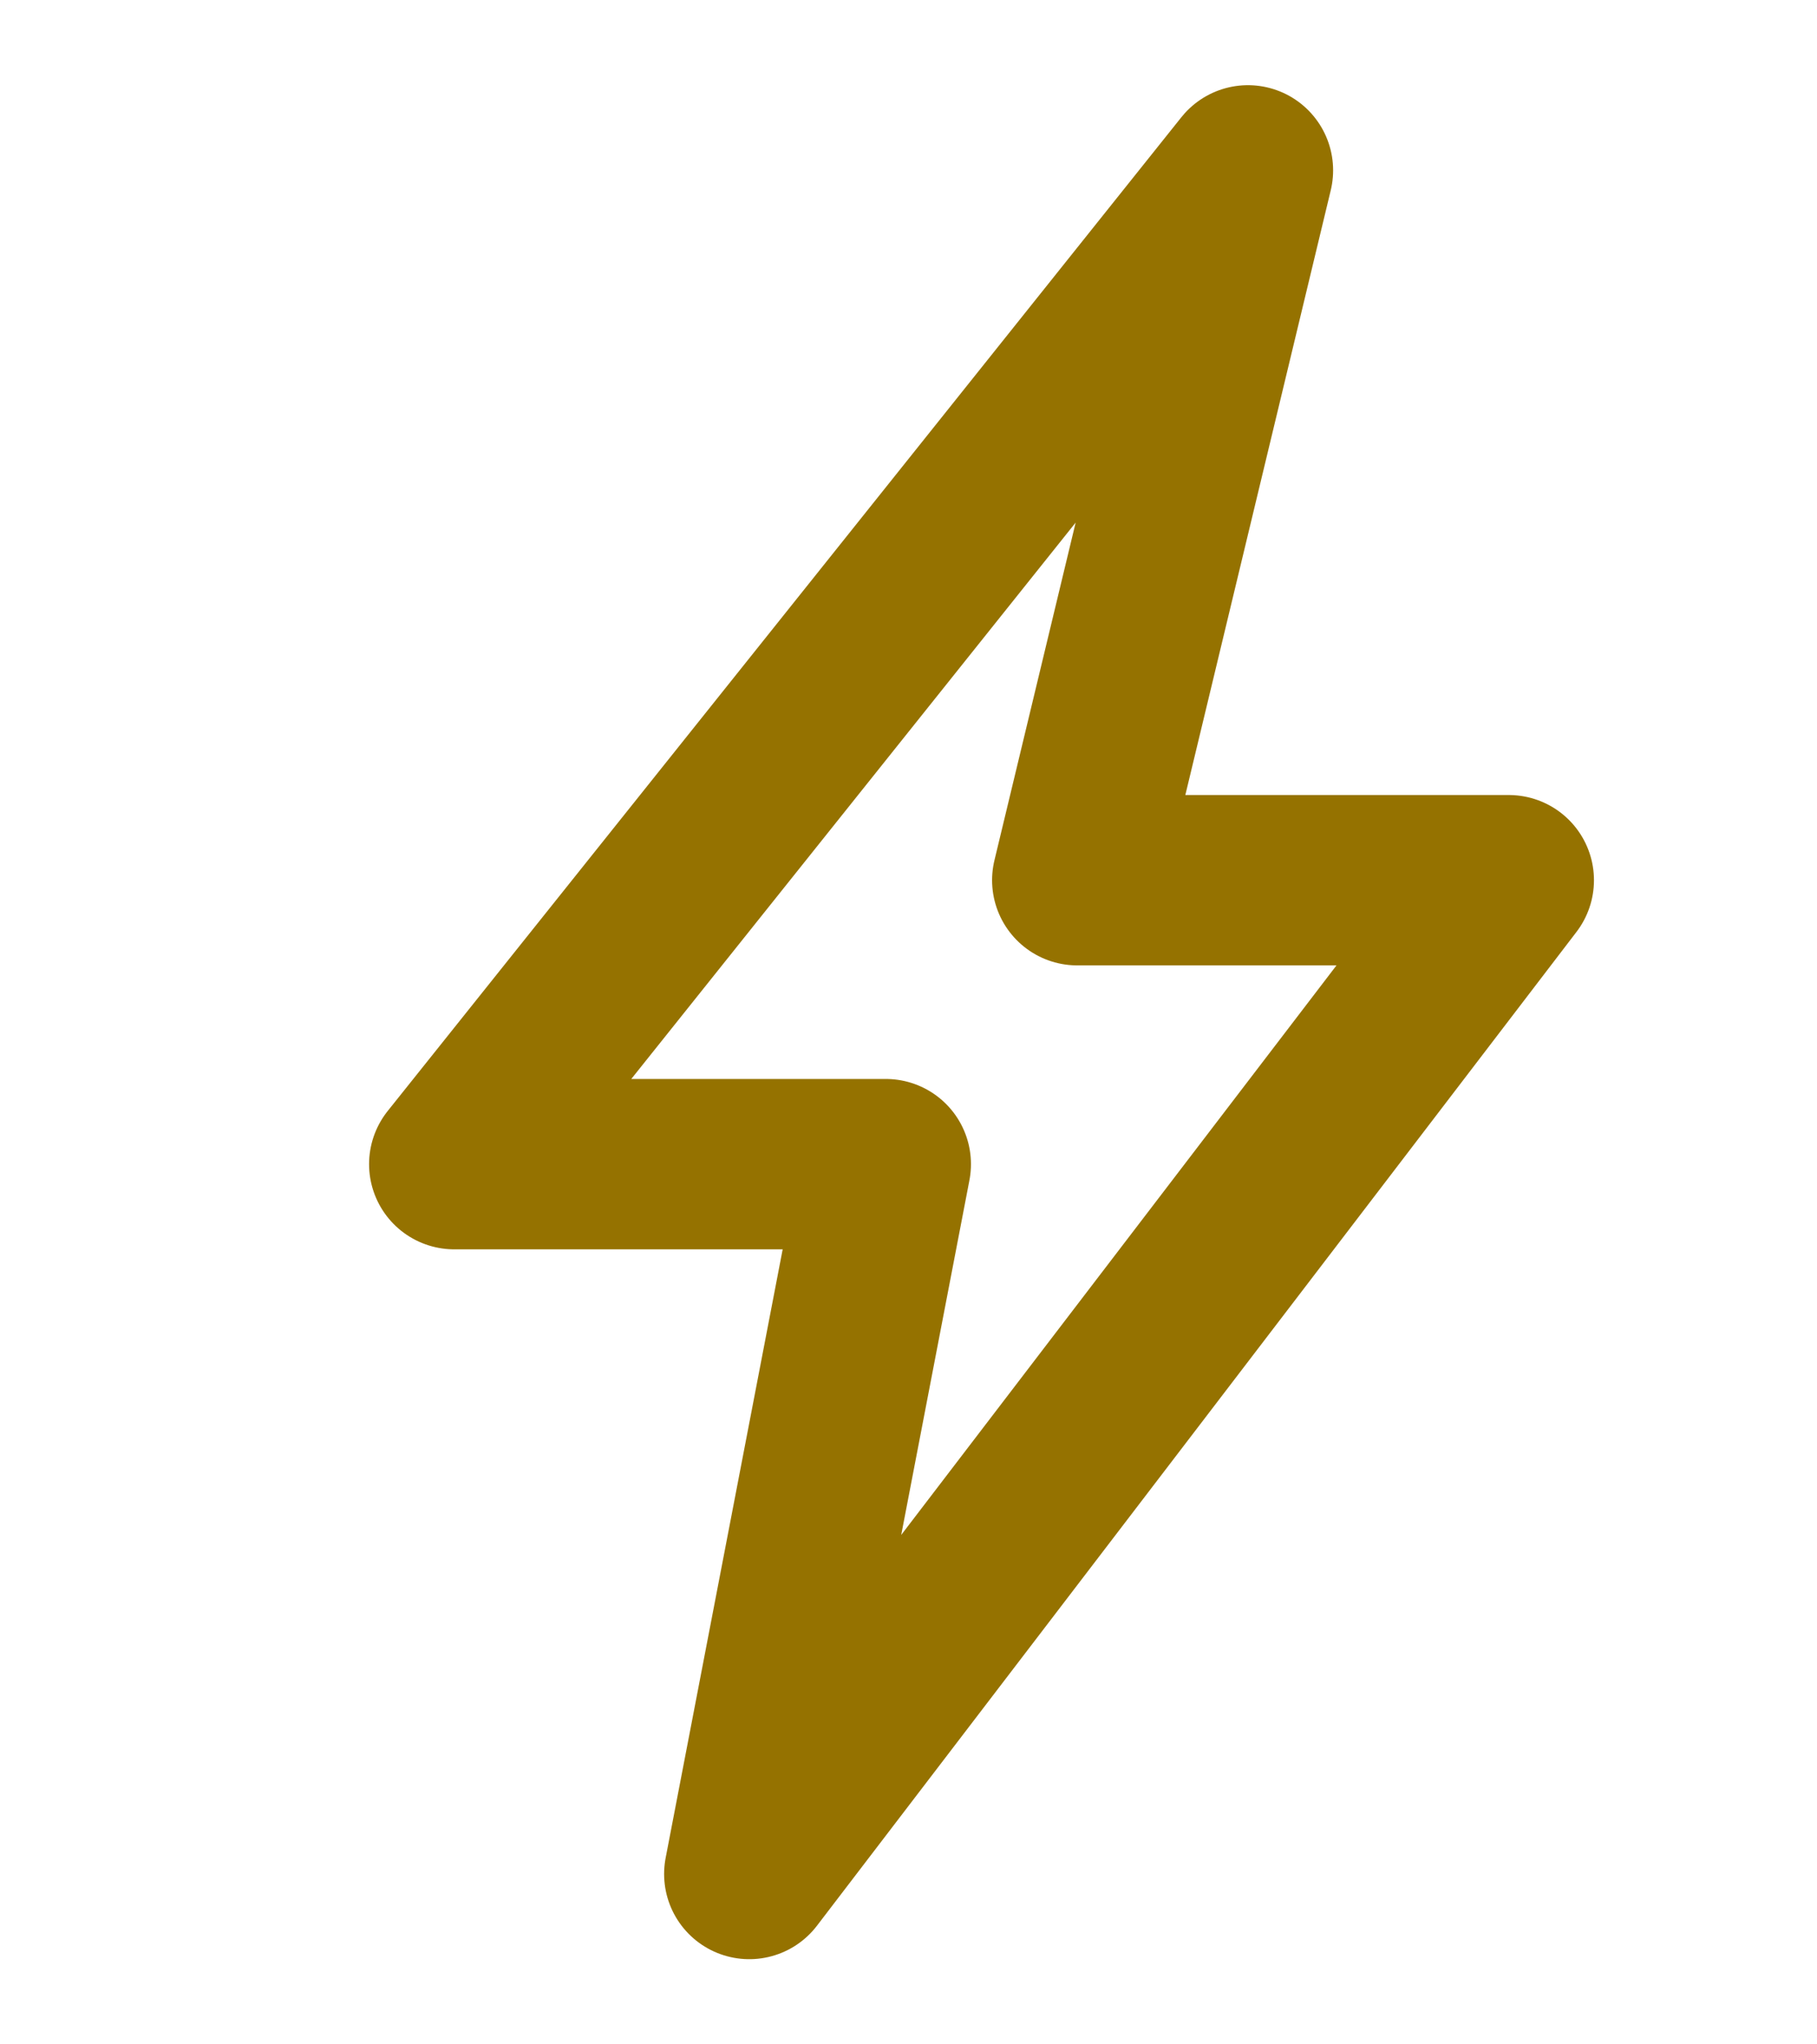 <svg width="16" height="18" viewBox="0 0 16 18" fill="none" xmlns="http://www.w3.org/2000/svg">
<path d="M6.598 16.5L7.8 10.25H4L10.989 1.5L9.486 7.75H13.286L6.598 16.5Z" stroke="#957200" stroke-width="1.5" stroke-linecap="round" stroke-linejoin="round"/>
</svg>
